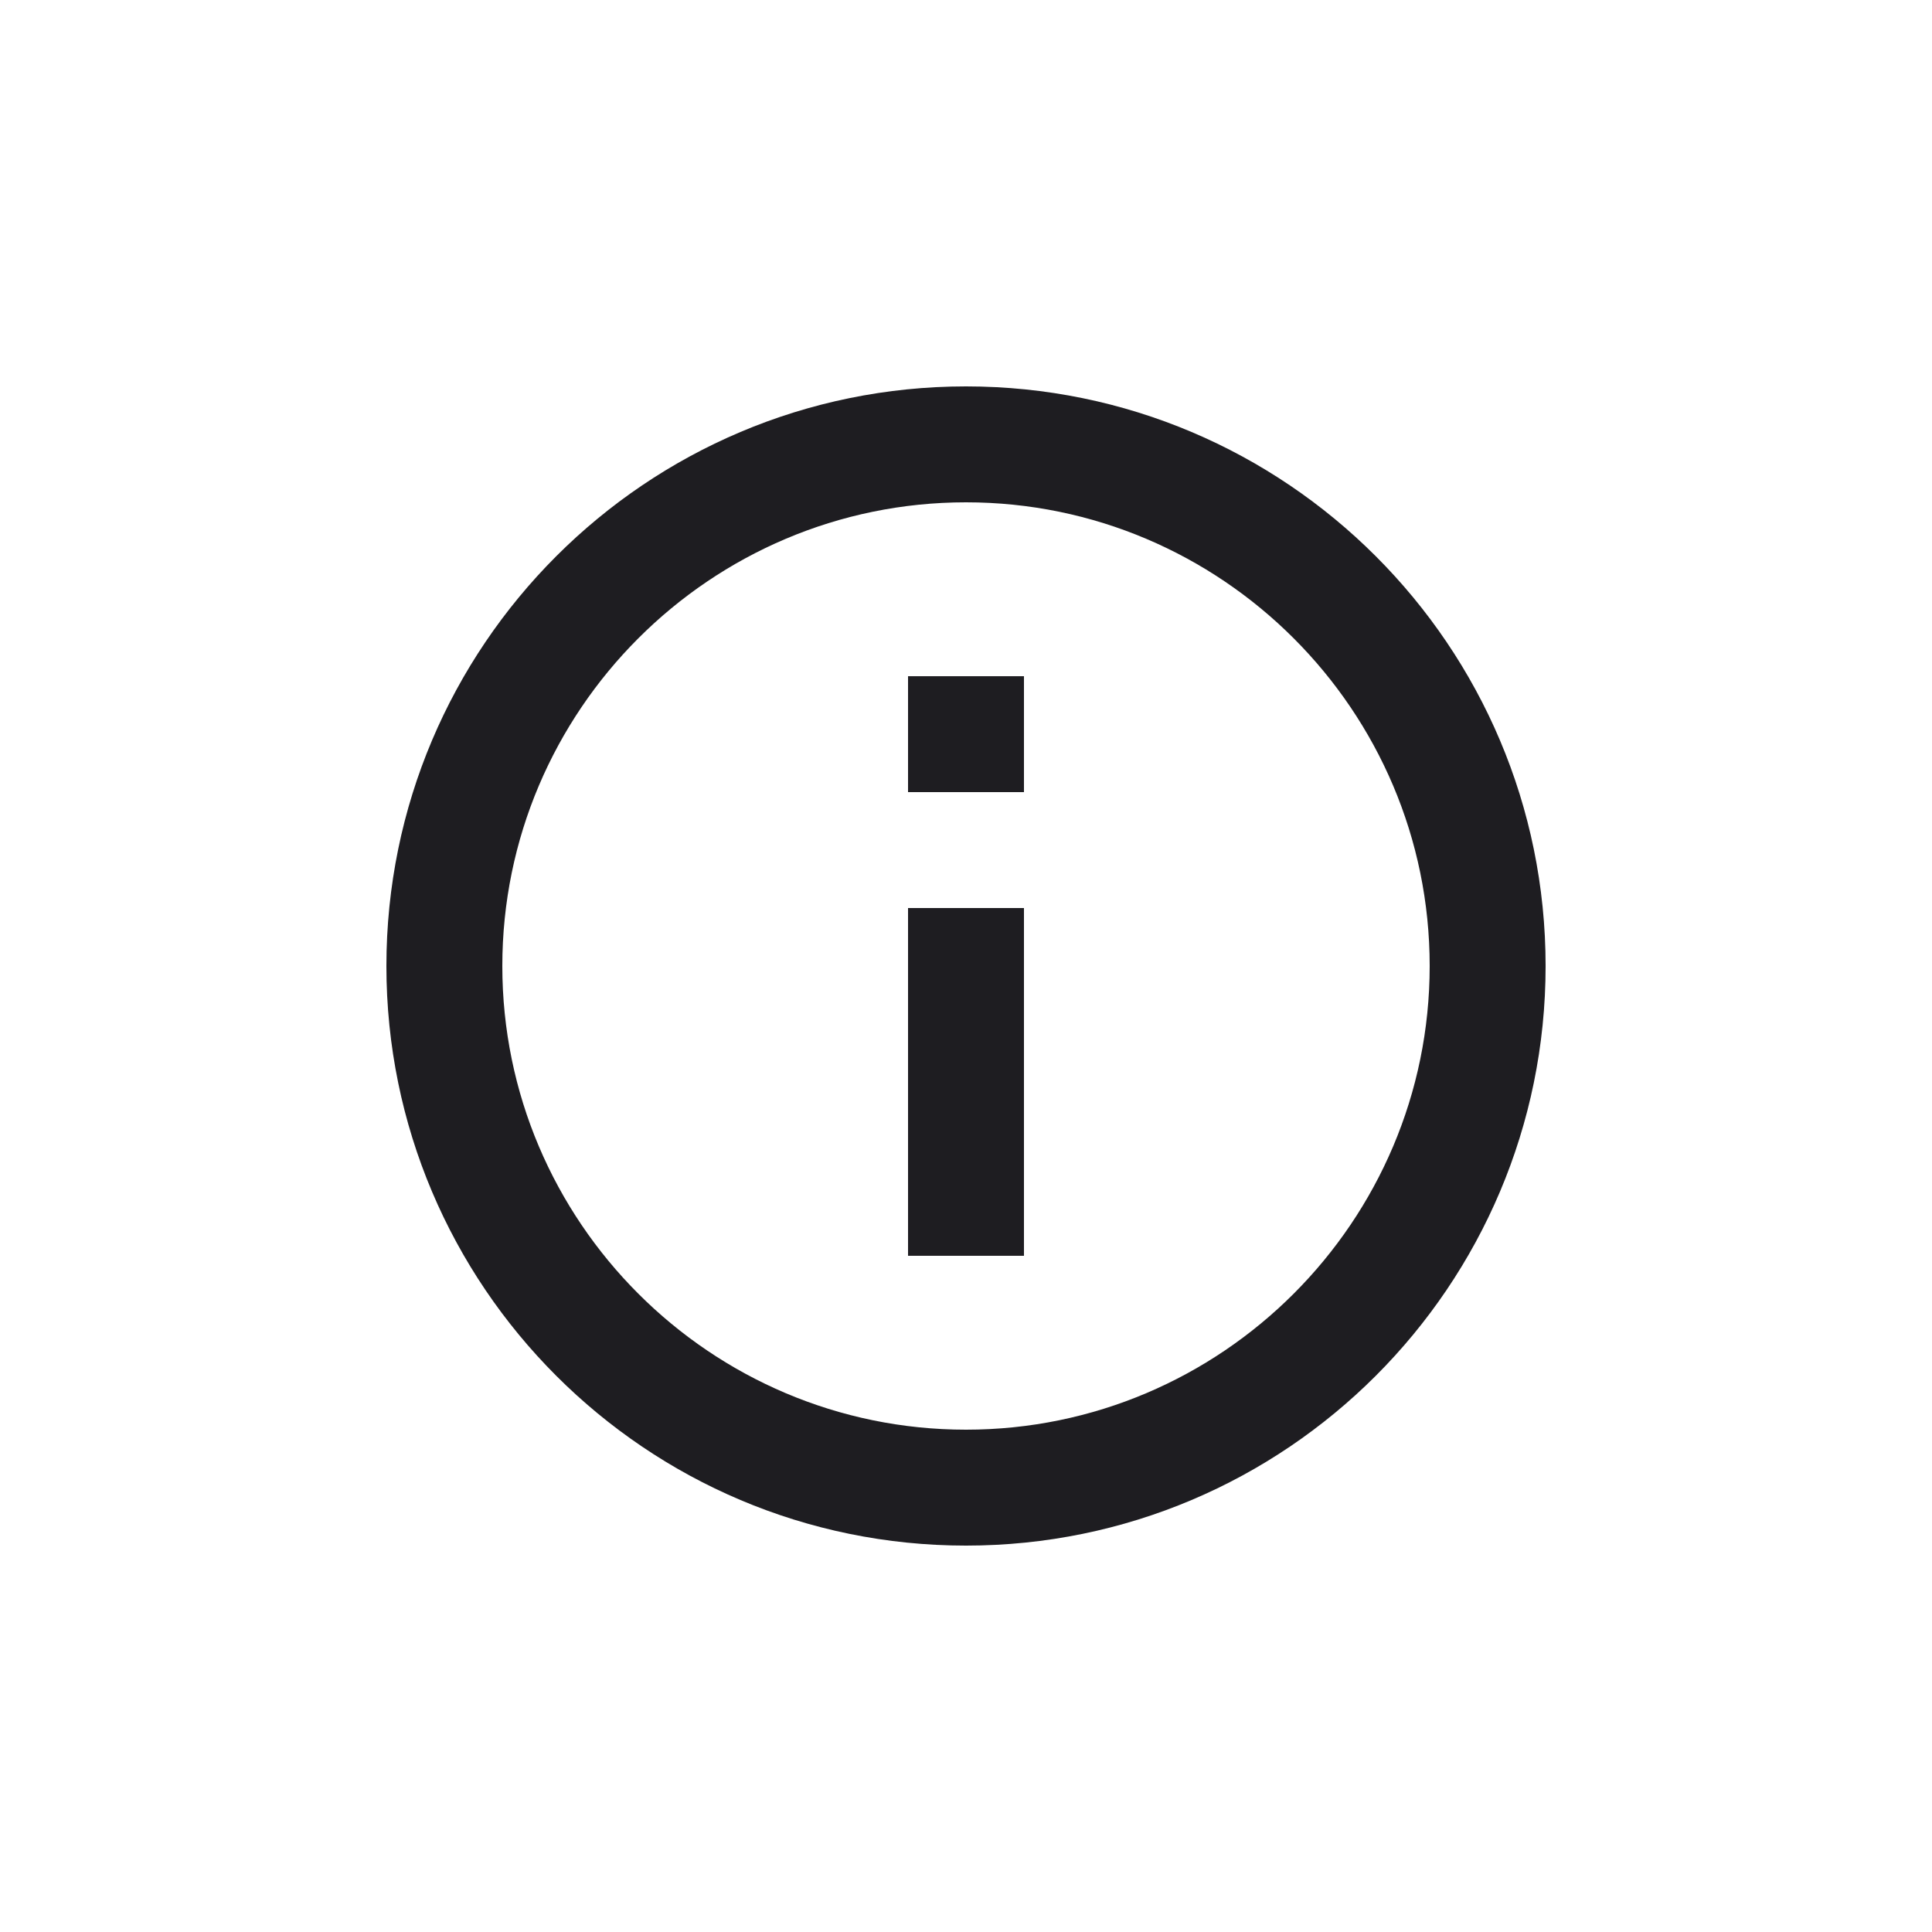 <svg width="20" height="20" viewBox="0 0 20 20" fill="none" xmlns="http://www.w3.org/2000/svg">
<path d="M9.4 7H10.6V8.2H9.4V7ZM9.4 9.4H10.6V13H9.4V9.4ZM10 4C6.688 4 4 6.688 4 10C4 13.312 6.688 16 10 16C13.312 16 16 13.312 16 10C16 6.688 13.312 4 10 4ZM10 14.8C7.354 14.8 5.2 12.646 5.2 10C5.2 7.354 7.354 5.2 10 5.2C12.646 5.2 14.8 7.354 14.8 10C14.8 12.646 12.646 14.8 10 14.8Z" fill="#1E1D21"/>
</svg>
